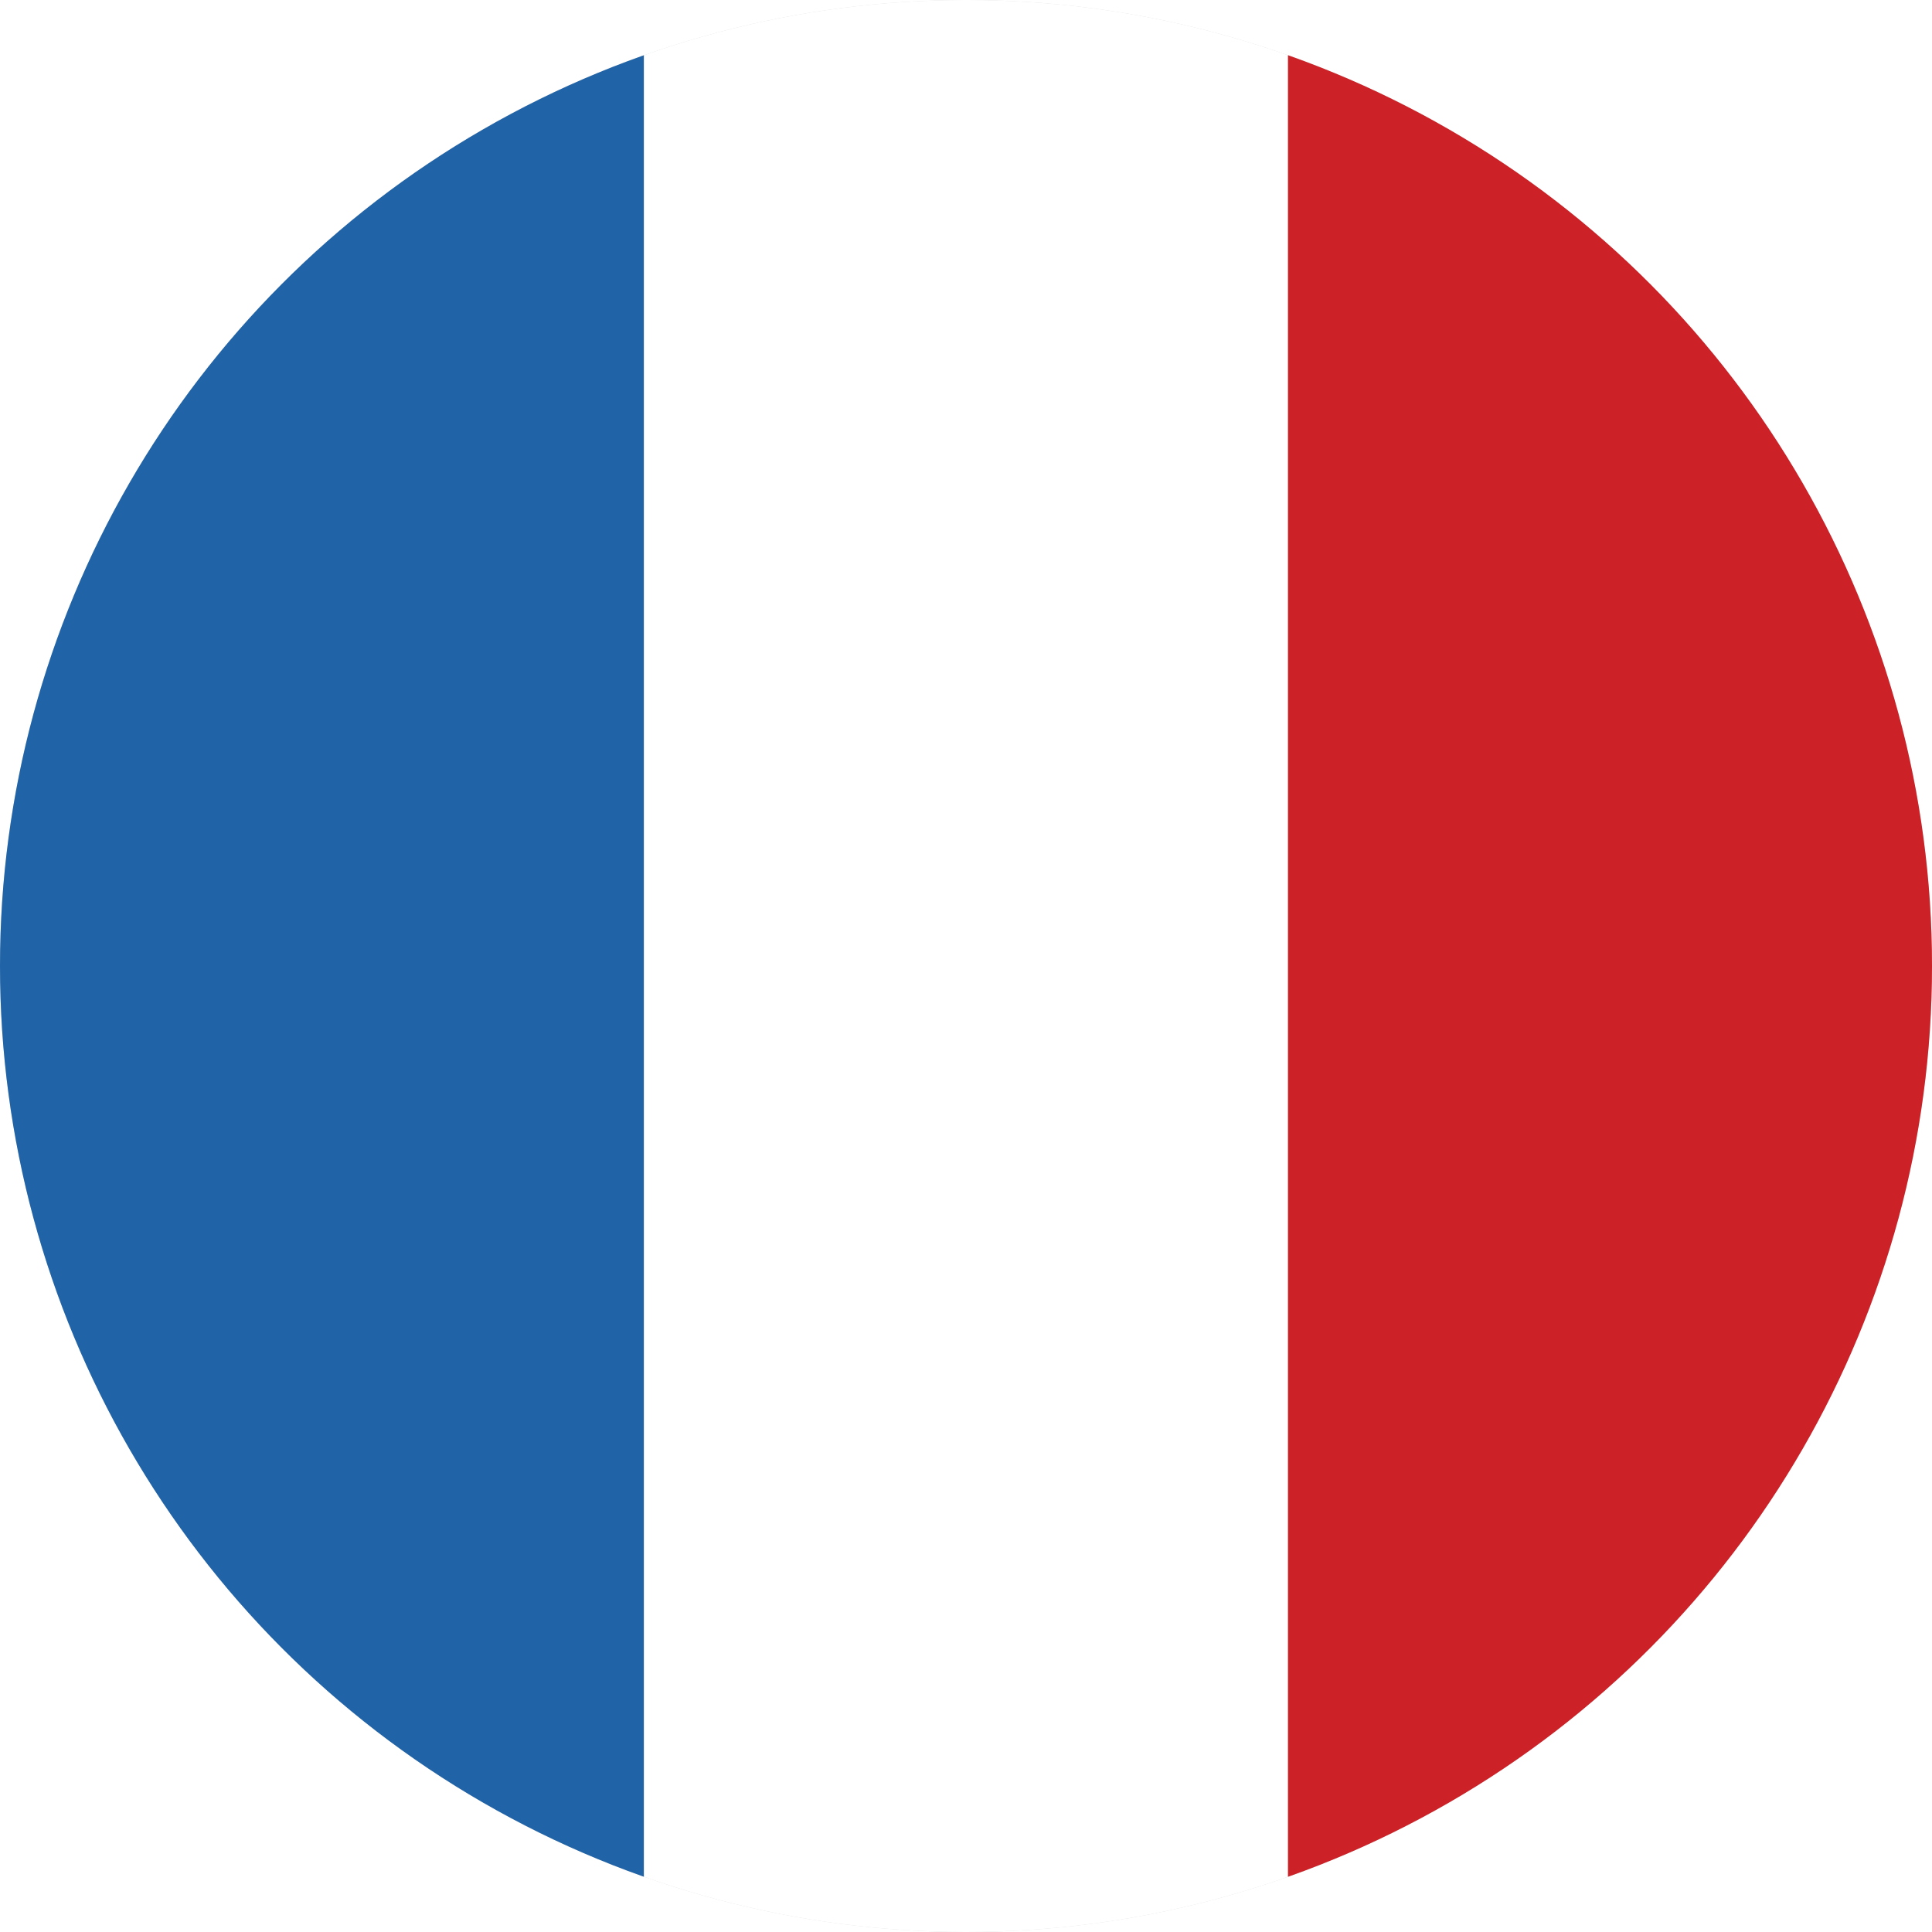 <svg width="15px" height="15px"  xmlns="http://www.w3.org/2000/svg" xmlns:xlink="http://www.w3.org/1999/xlink"
     viewBox="1 1 15 15">
    <defs>
        <style>
            .cls-1{fill:none;}.cls-2{clip-path:url(#clip-path);}.cls-3{clip-path:url(#clip-path-2);}.cls-4{isolation:isolate;}.cls-5{clip-path:url(#clip-path-3);}.cls-6{clip-path:url(#clip-path-4);}.cls-7{fill:#d8d8d8;}.cls-8{clip-path:url(#clip-path-5);}.cls-9{fill:#2163a7;}.cls-10{clip-path:url(#clip-path-6);}.cls-11{fill:#fff;}.cls-12{clip-path:url(#clip-path-7);}.cls-13{fill:#cb2127;}
        </style>
        <clipPath id="clip-path" transform="translate(1 1)">
            <circle class="cls-1" cx="7.5" cy="7.5" r="7.5"/>
        </clipPath>
        <clipPath id="clip-path-2" transform="translate(1 1)">
            <rect class="cls-1" x="-1137" y="-35" width="1280" height="6214"/>
        </clipPath>
        <clipPath id="clip-path-3" transform="translate(1 1)">
            <rect class="cls-1" x="-2" y="-1" width="18" height="17"/>
        </clipPath>
        <clipPath id="clip-path-4" transform="translate(1 1)">
            <rect class="cls-1" x="-1" width="16" height="15"/>
        </clipPath>
        <clipPath id="clip-path-5" transform="translate(1 1)">
            <rect class="cls-1" width="5" height="15"/>
        </clipPath>
        <clipPath id="clip-path-6" transform="translate(1 1)">
            <rect class="cls-1" x="5" width="5" height="15"/>
        </clipPath>
        <clipPath id="clip-path-7" transform="translate(1 1)">
            <rect class="cls-1" x="10" width="5" height="15"/>
        </clipPath>
    </defs>
    <g class="cls-2">
        <g class="cls-3">
            <g class="cls-4">
                <g class="cls-5">
                    <g class="cls-6">
                        <rect class="cls-7" width="17" height="17"/>
                    </g>
                    <g class="cls-8">
                        <rect class="cls-9" width="7" height="17"/>
                    </g>
                    <g class="cls-10">
                        <rect class="cls-11" x="5" width="7" height="17"/>
                    </g>
                    <g class="cls-12">
                        <rect class="cls-13" x="10" width="7" height="17"/>
                    </g>
                </g>
            </g>
        </g>
    </g>
</svg>
